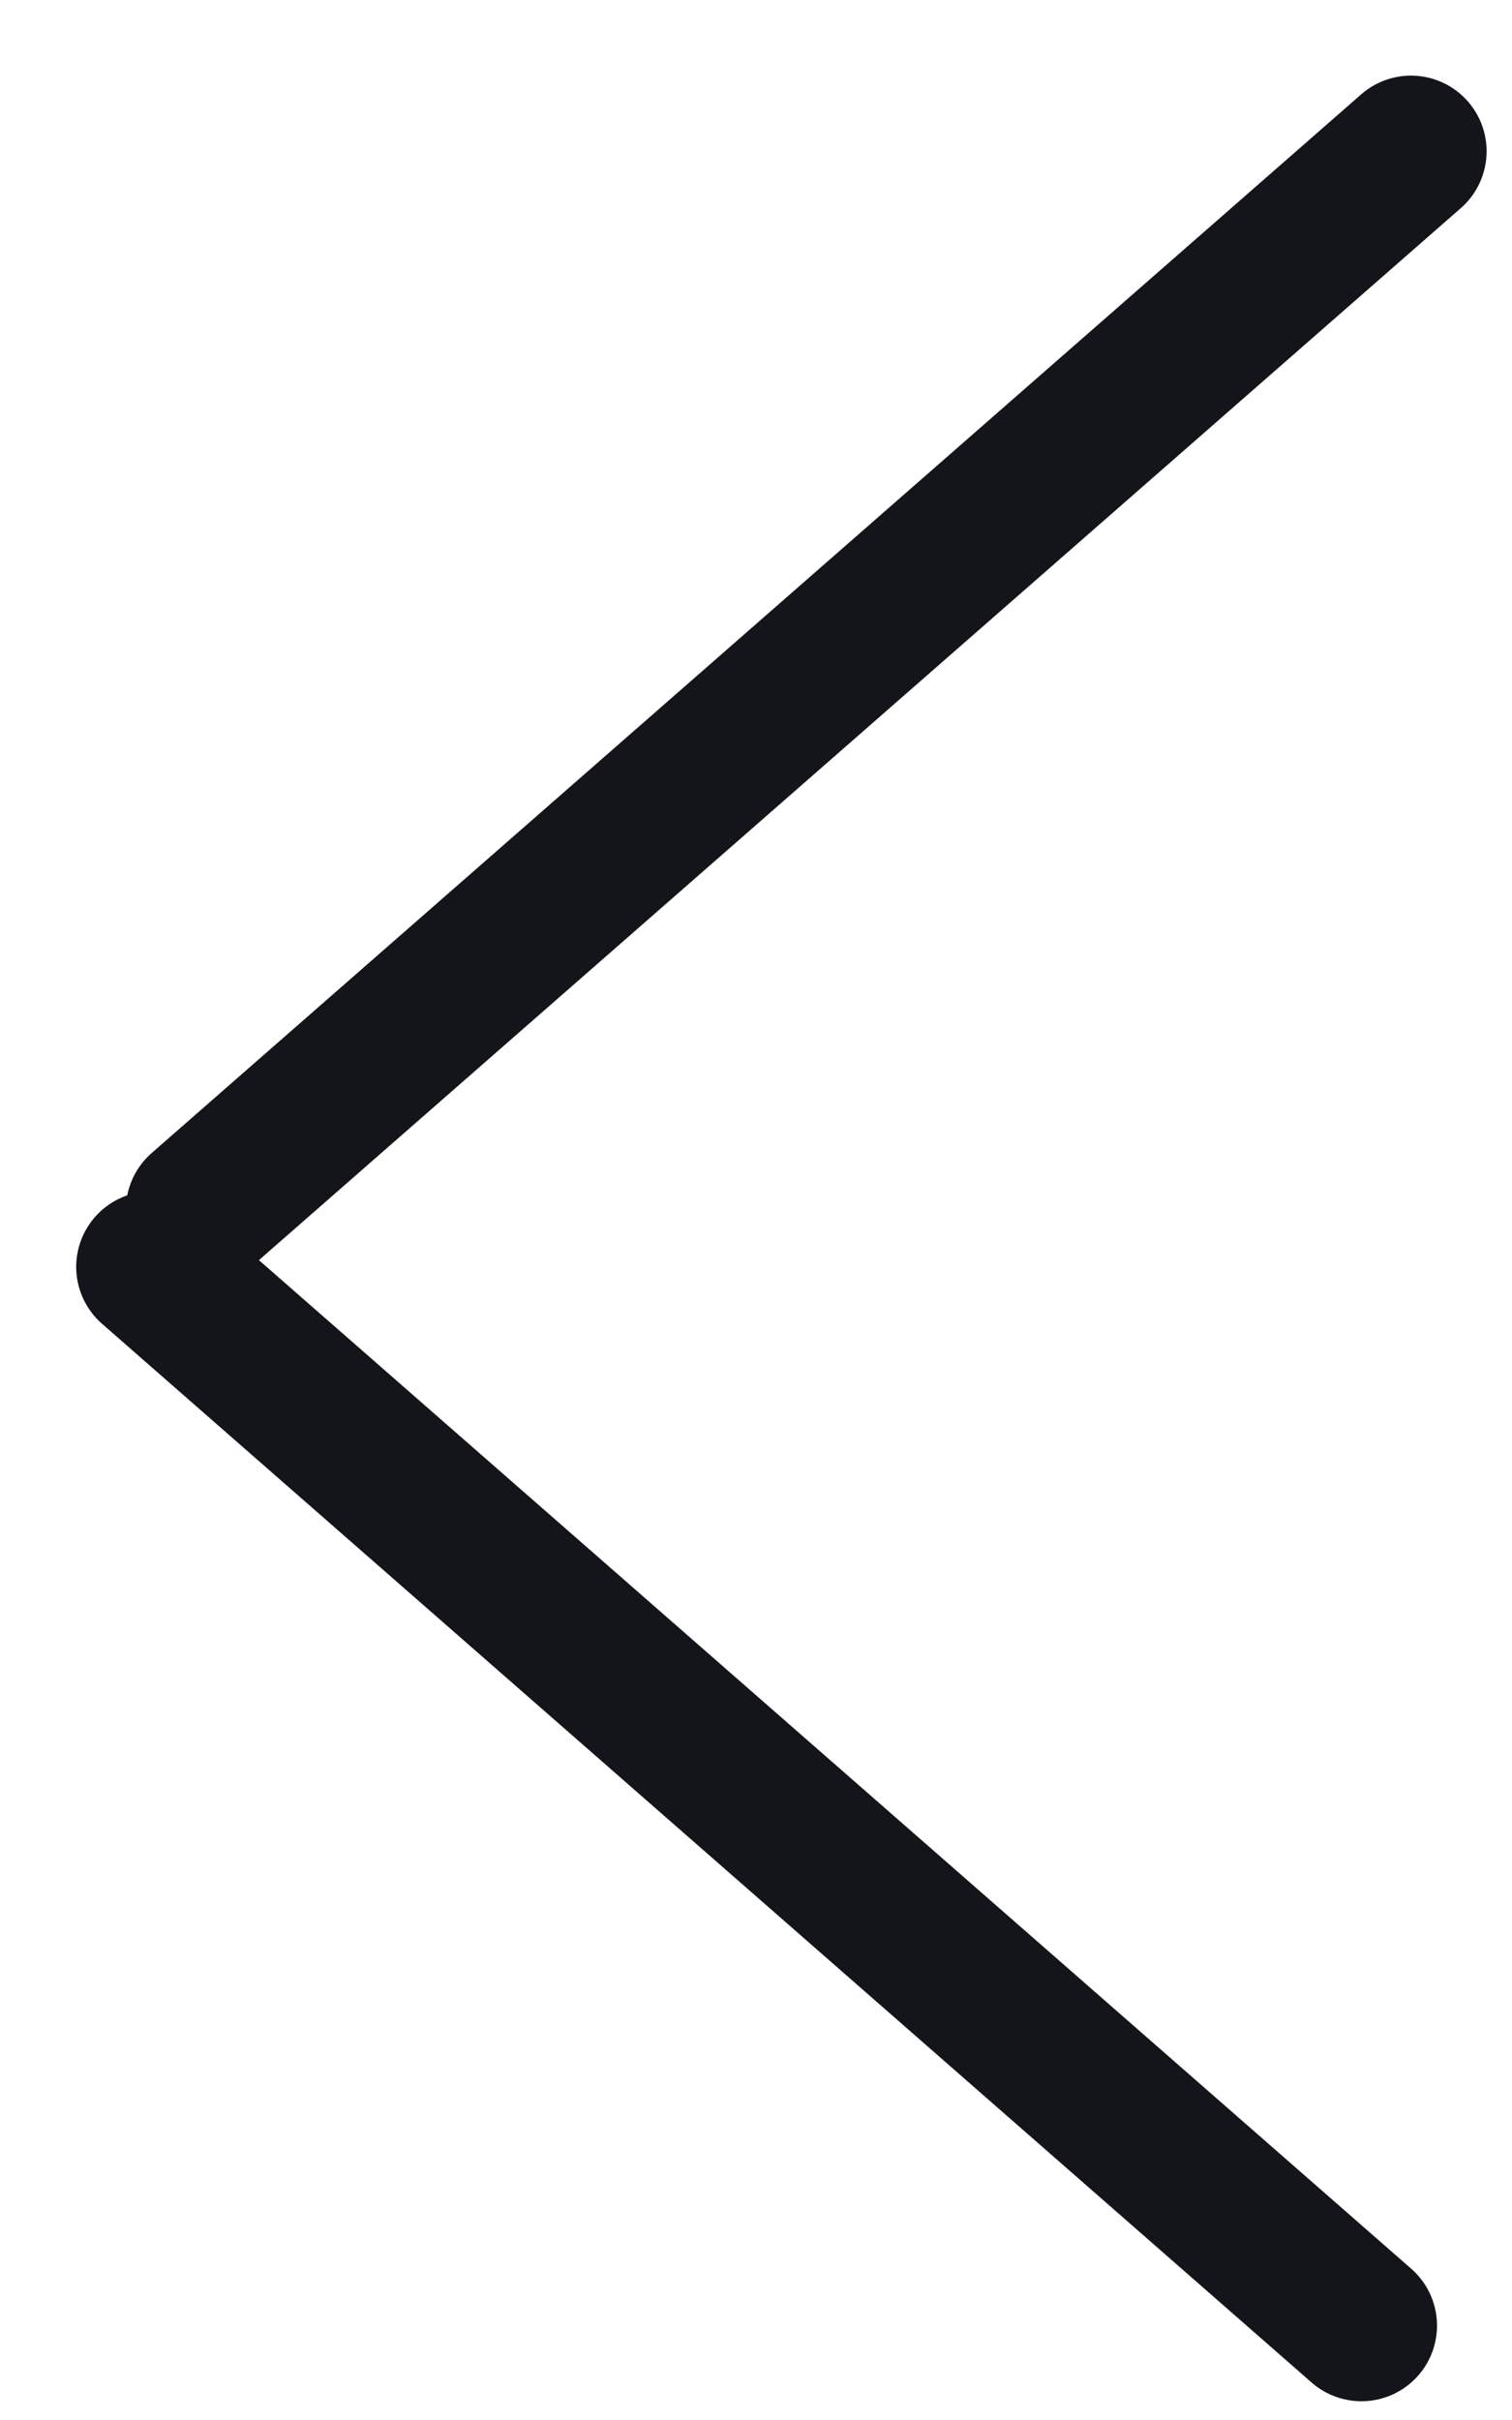 <svg width="10" height="16" viewBox="0 0 10 16" fill="none" xmlns="http://www.w3.org/2000/svg">
<path d="M9.004 15.376L1.004 8.376" stroke="#13151B" stroke-linecap="round"/>
<path d="M9.332 1L1.332 8" stroke="#13151B" stroke-linecap="round"/>
</svg>
